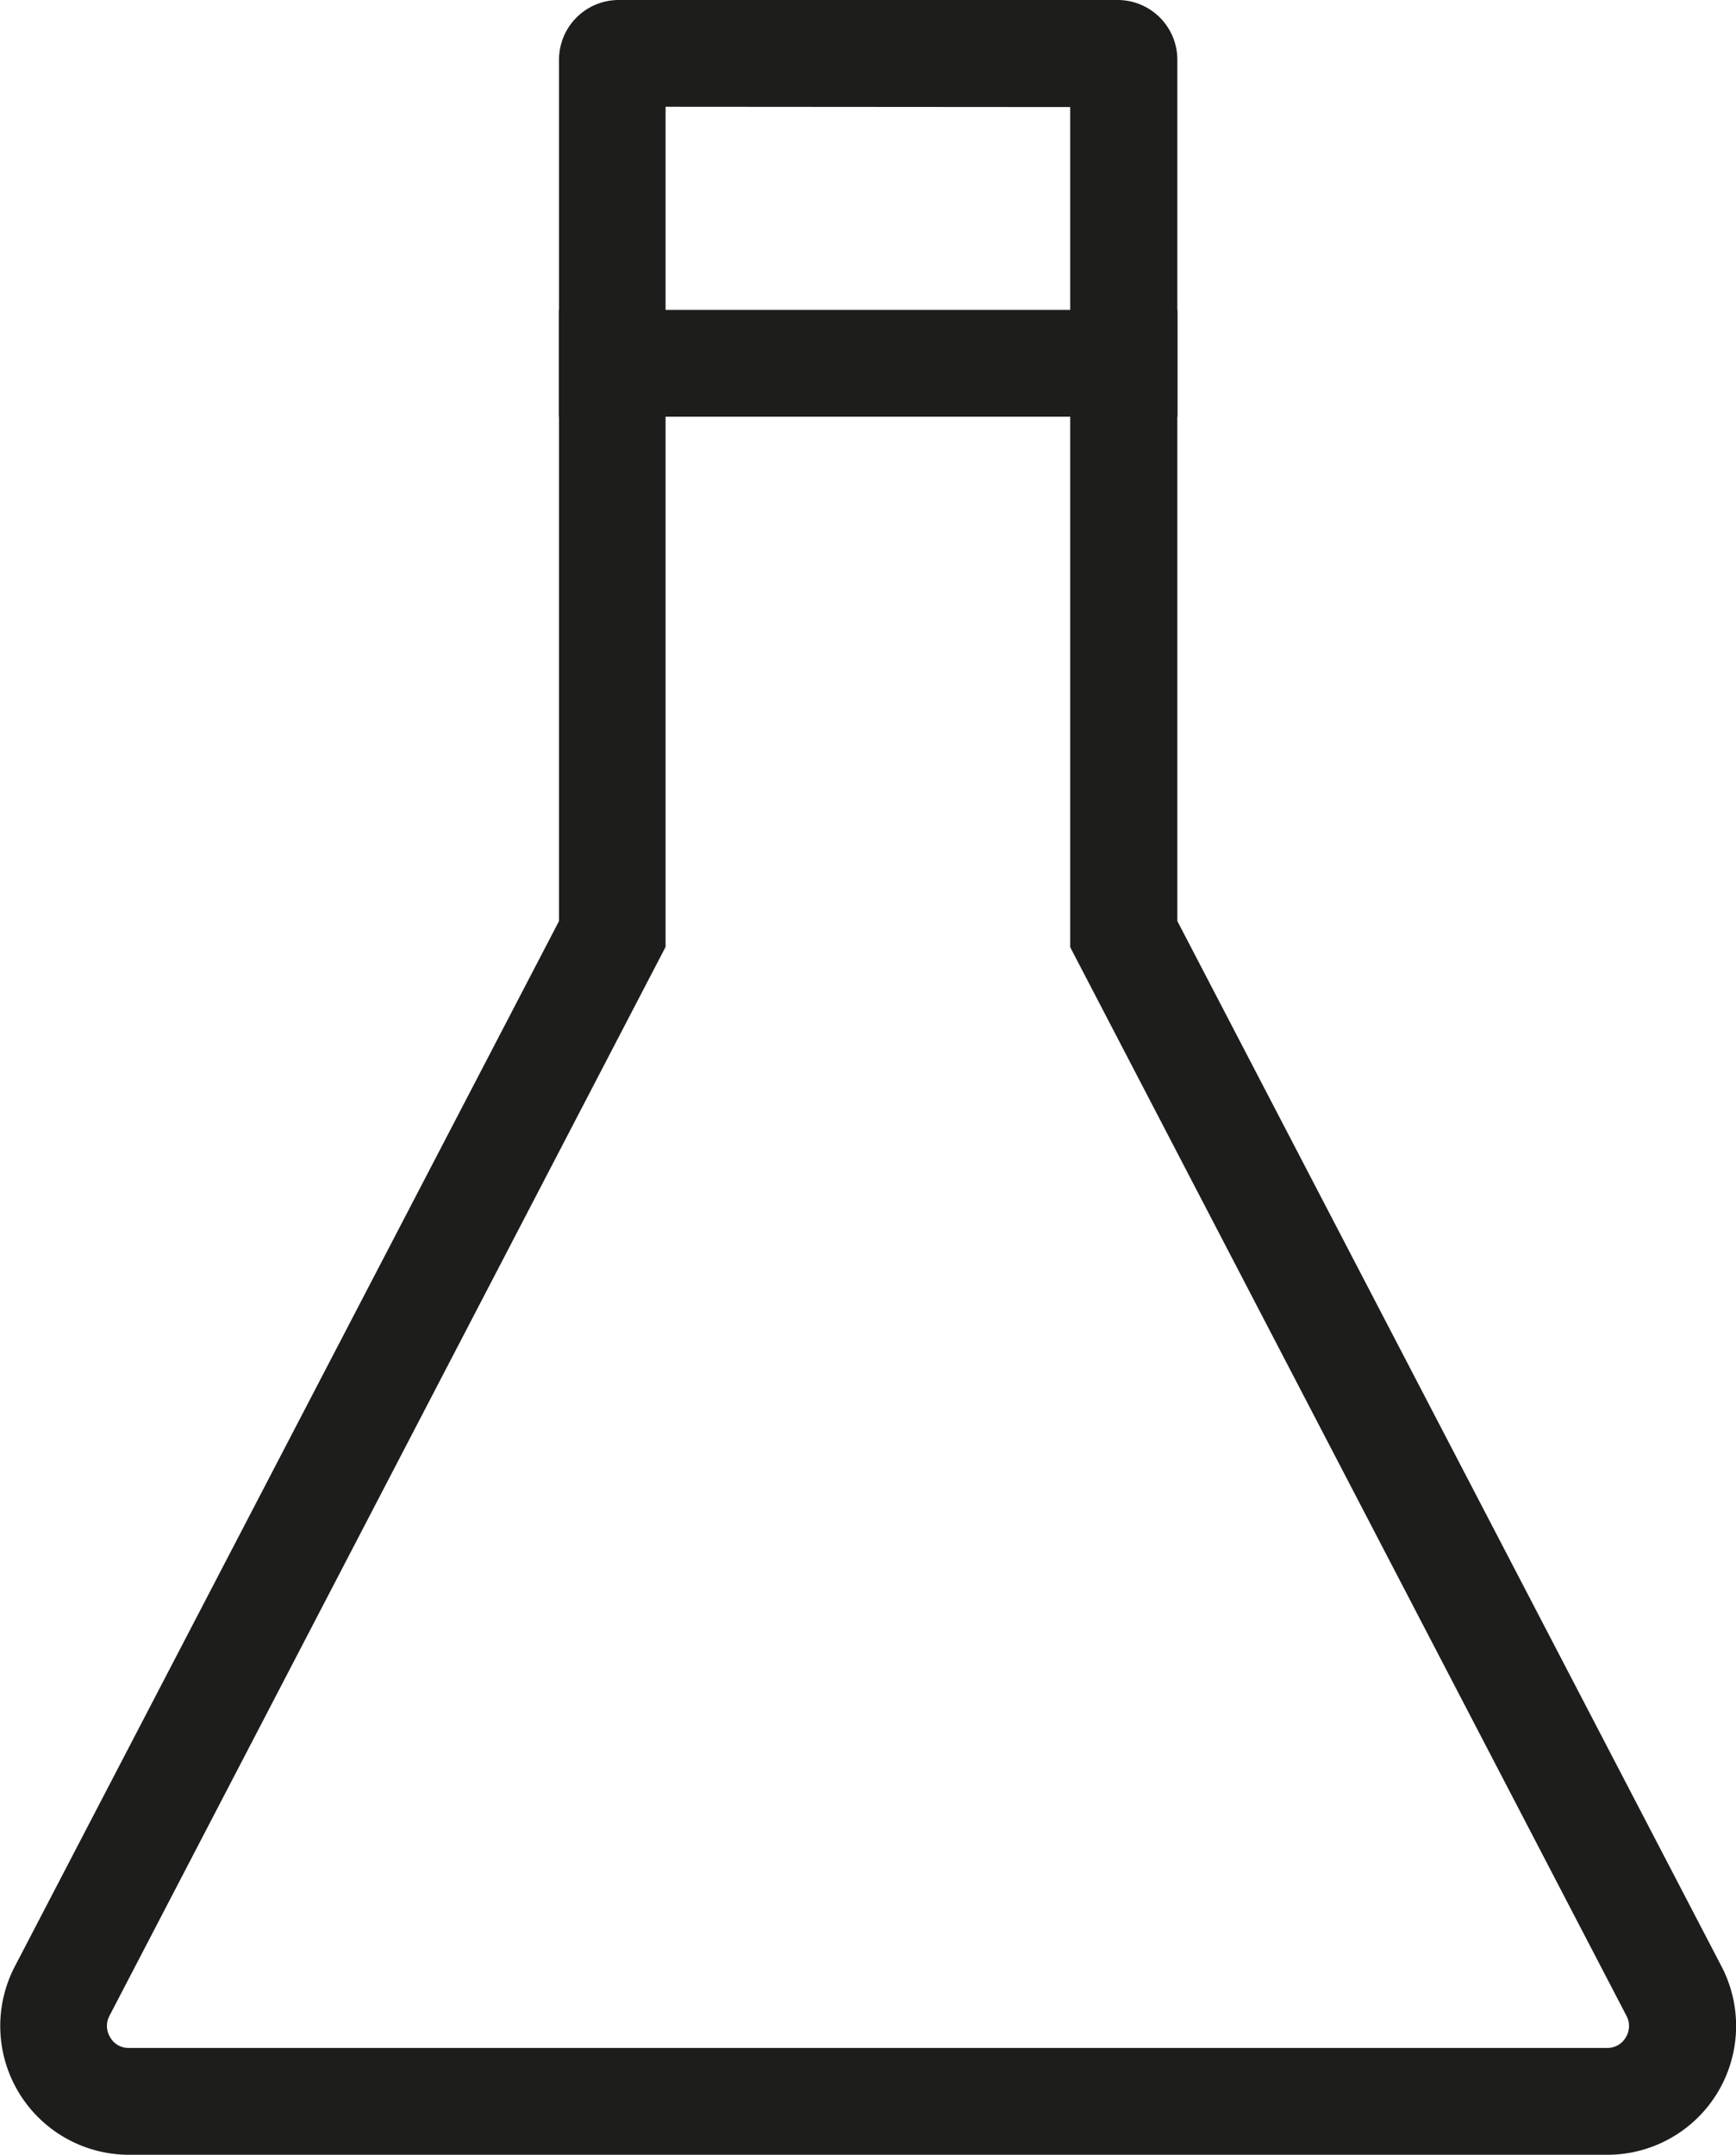 <svg id="Livello_1" data-name="Livello 1" xmlns="http://www.w3.org/2000/svg" viewBox="0 0 241.79 300.08"><defs><style>.cls-1{fill:#1d1d1b;}</style></defs><title>SVHC</title><path class="cls-1" d="M252.76,300H46.91A17.94,17.94,0,0,1,31,273.78l75.8-145.59V8.27a8.32,8.32,0,0,1,8.34-8.35h69.44a8.32,8.32,0,0,1,8.34,8.35V128.19l75.8,145.59A17.94,17.94,0,0,1,252.76,300M121.64,14.79v117L44.18,280.66a3,3,0,0,0,.12,3,2.9,2.9,0,0,0,2.61,1.46H252.76a2.93,2.93,0,0,0,2.61-1.46,3,3,0,0,0,.11-3L178,131.83v-117Z" transform="translate(-28.94 0.08)"/><rect class="cls-1" x="77.83" y="43.16" width="86.16" height="14.87"/></svg>